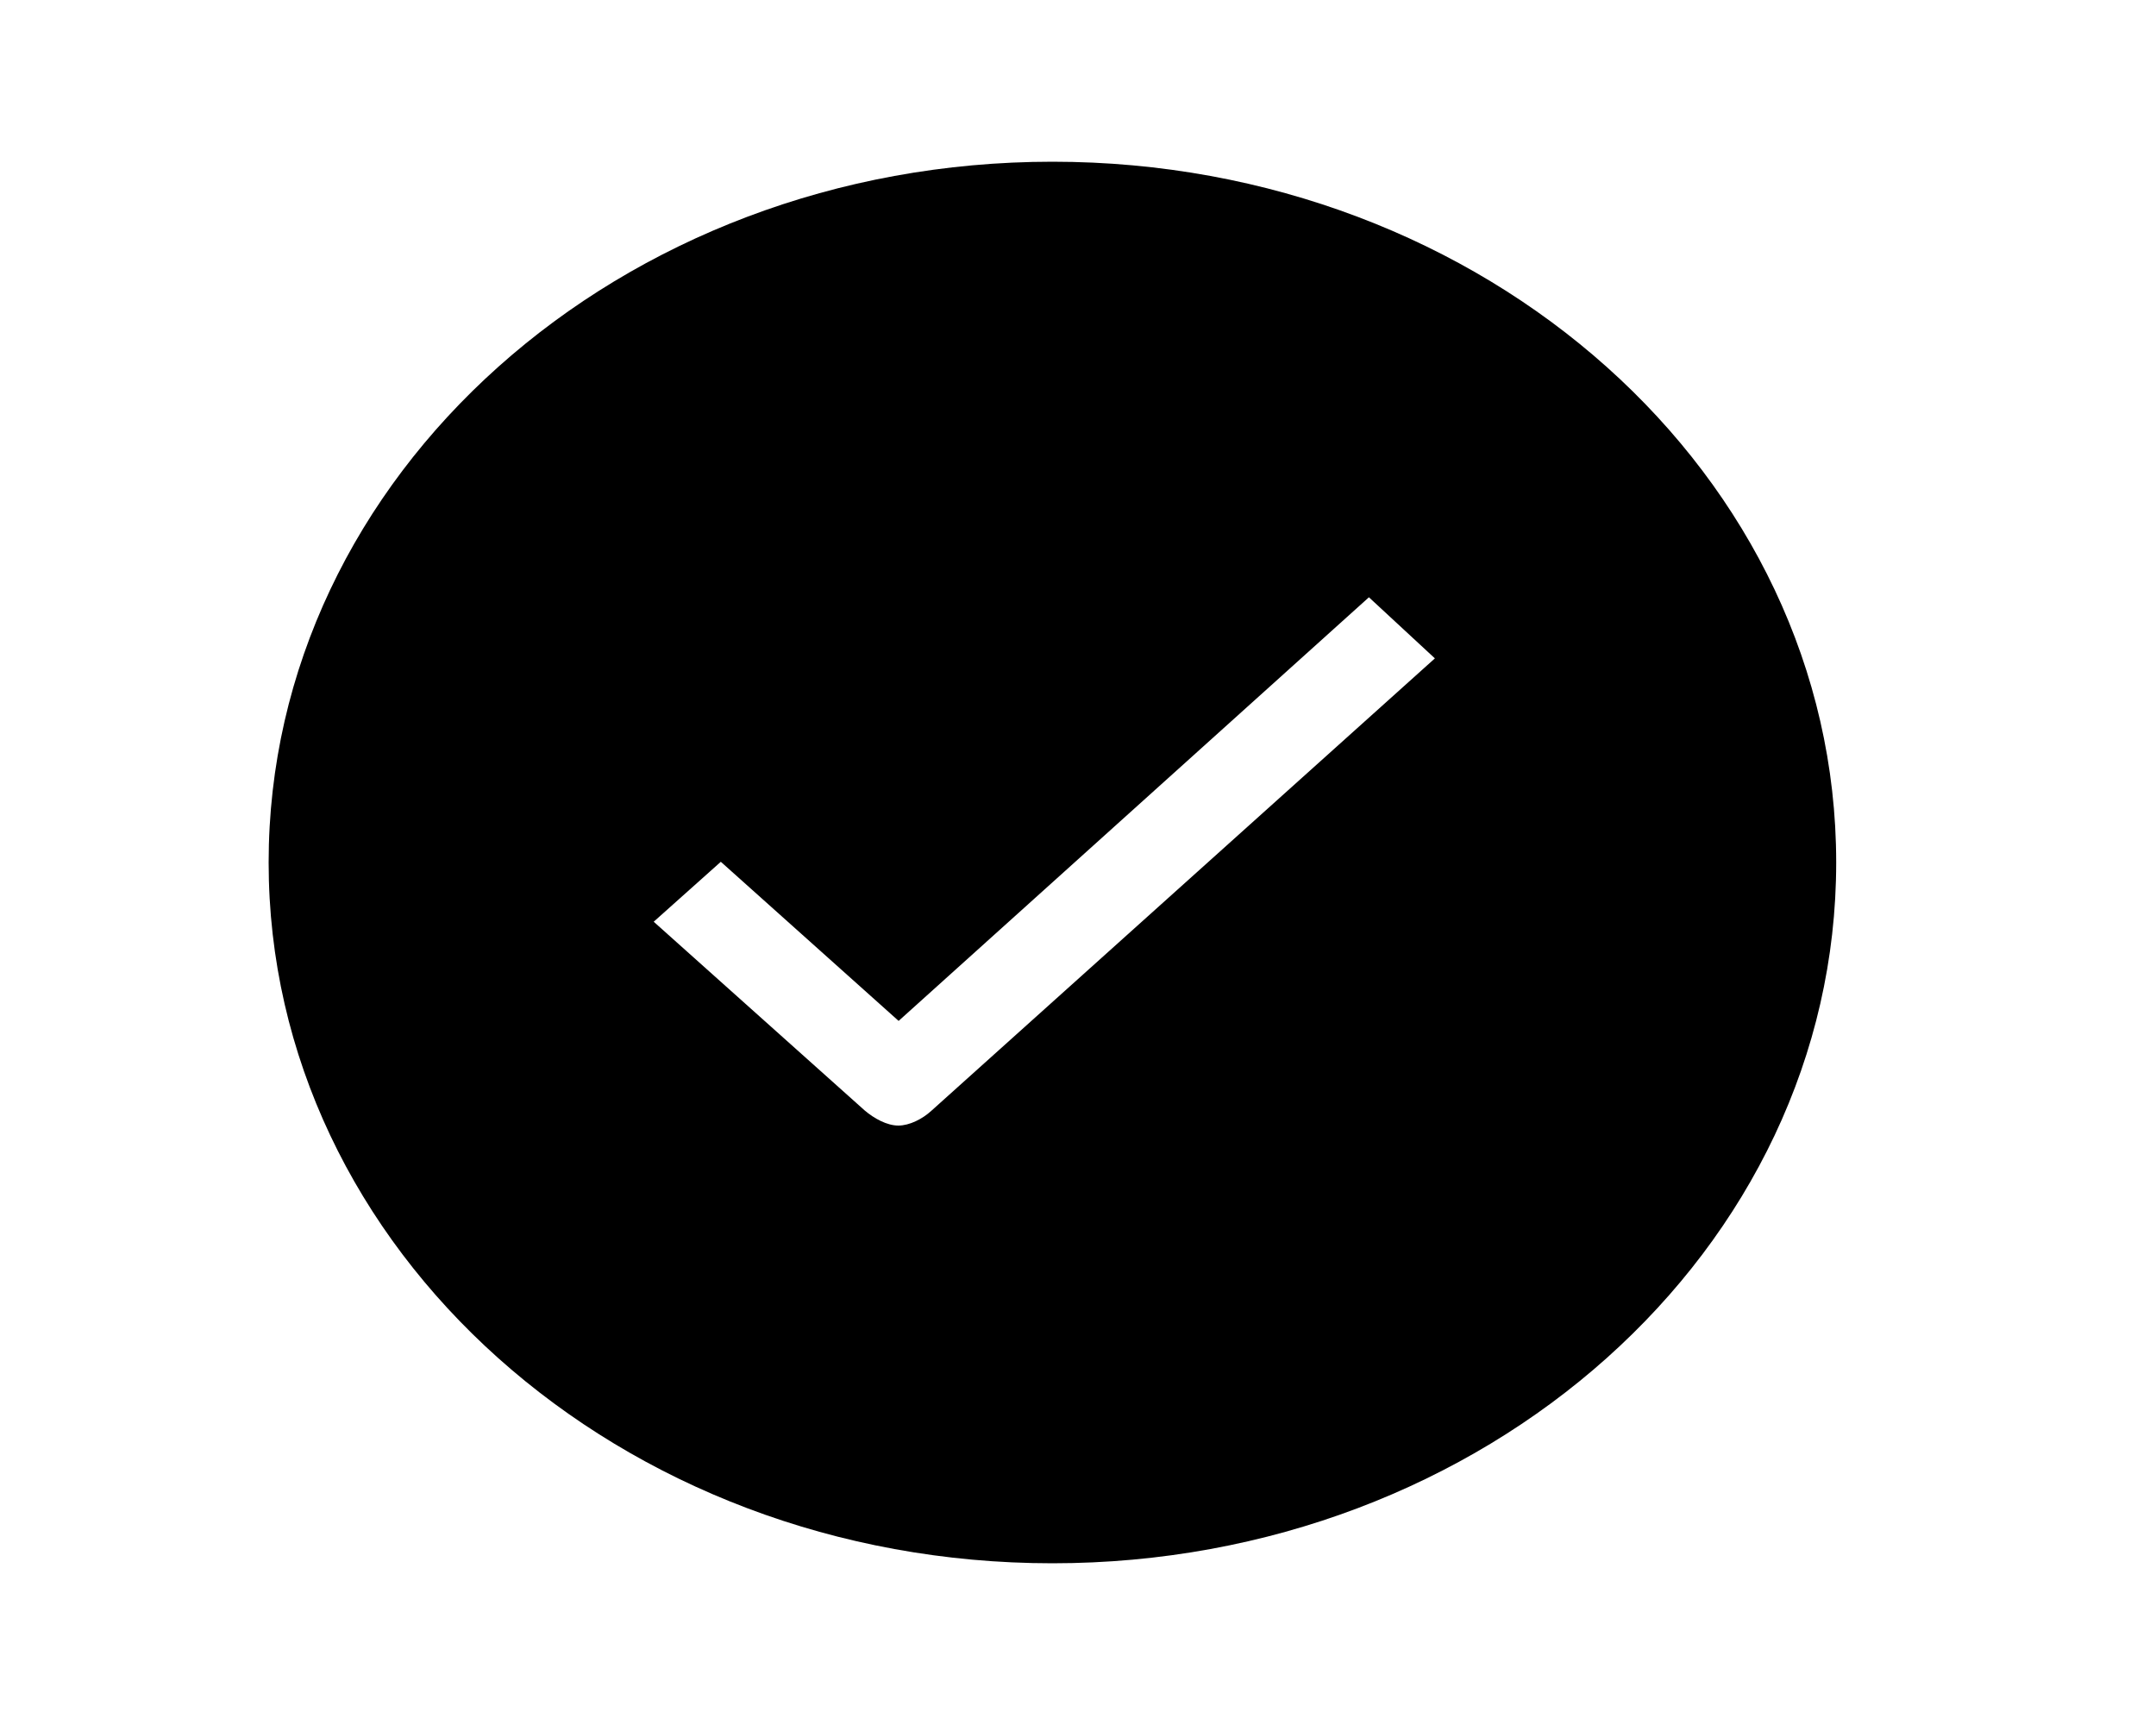 <svg width="15" height="12" viewBox="0 0 15 12" fill="none" xmlns="http://www.w3.org/2000/svg">
<path d="M7.322 1.125C4.31 1.125 1.869 3.307 1.869 6C1.869 8.693 4.31 10.875 7.322 10.875C10.335 10.875 12.775 8.693 12.775 6C12.775 3.307 10.335 1.125 7.322 1.125ZM6.48 7.727C6.418 7.784 6.328 7.83 6.25 7.83C6.171 7.83 6.082 7.781 6.016 7.725L4.548 6.412L5.015 5.995L6.252 7.102L9.524 4.155L9.983 4.58L6.48 7.727Z" fill="black"/>
</svg>
